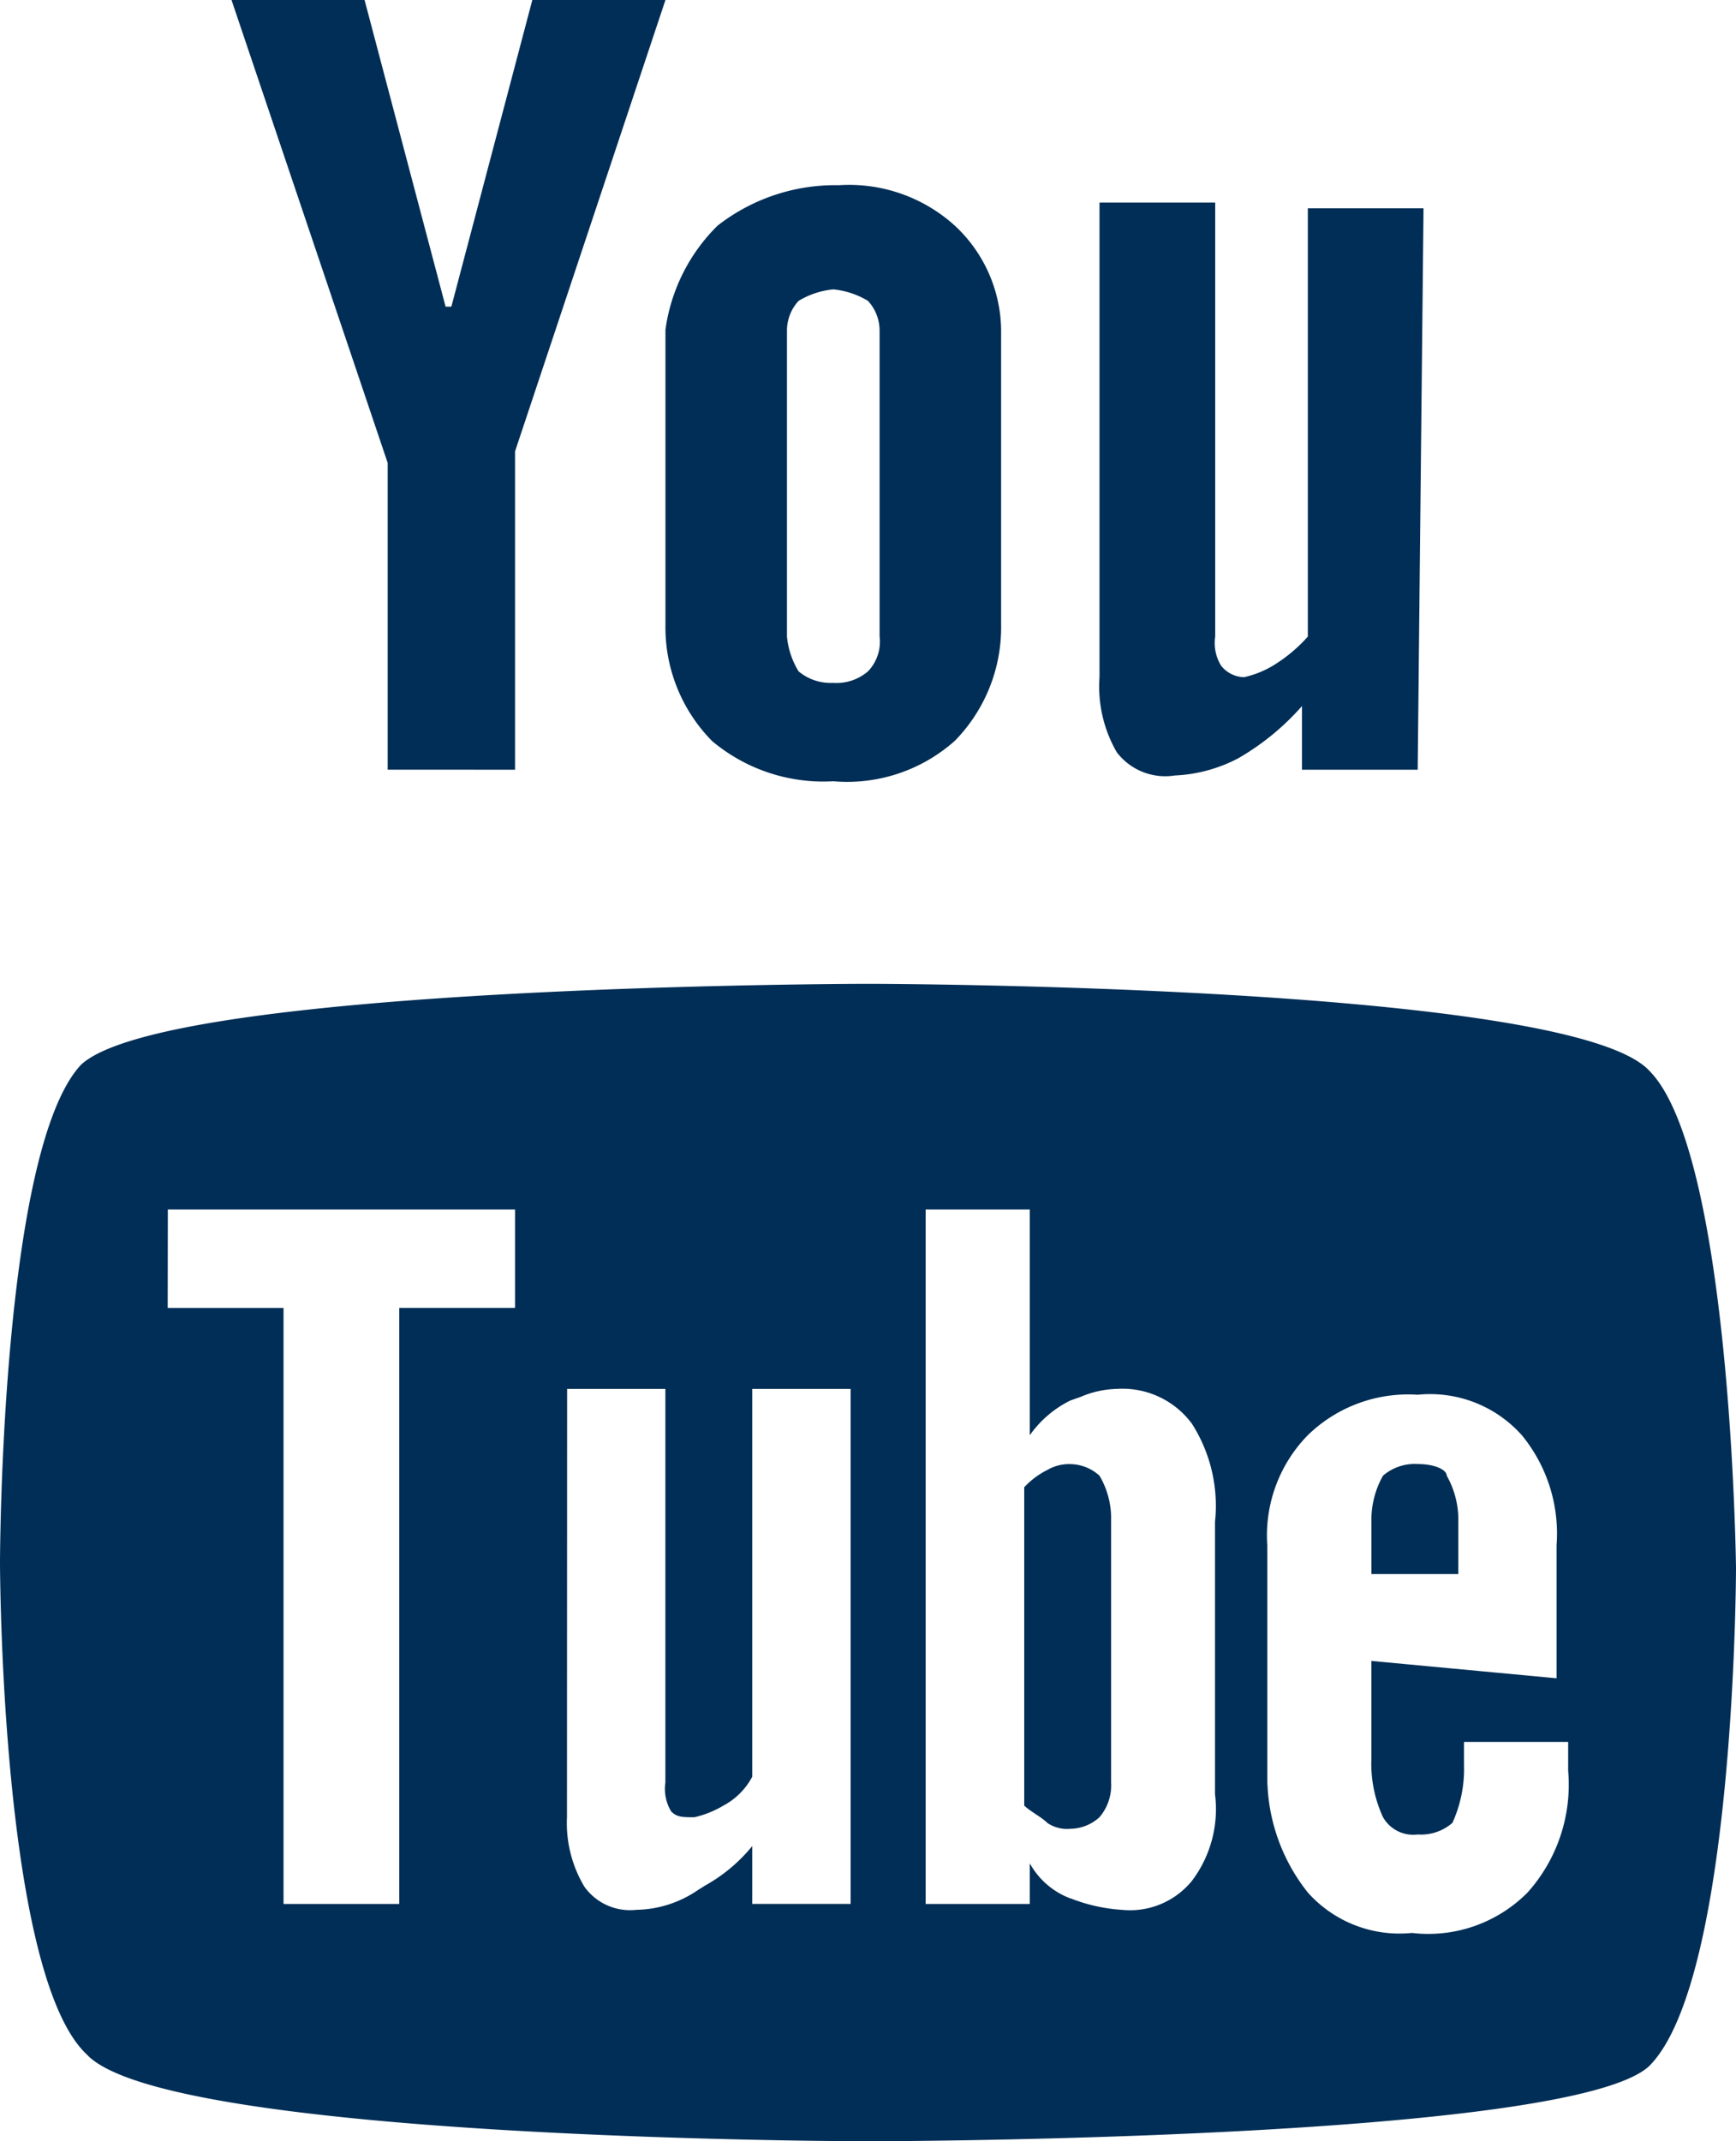 <svg xmlns="http://www.w3.org/2000/svg" width="25" height="30.834" viewBox="0 0 25 30.834">
  <path id="social-youtube-dark" d="M1.25,29.584C.014,28.43,0,22.559,0,22.5s.014-5.931,1.166-7.167C2.4,14.18,12.4,14.167,12.5,14.167s10.1.014,11.25,1.25C24.926,16.593,25,22.524,25,22.584s-.014,5.931-1.25,7.167c-1.15,1.07-11.15,1.083-11.25,1.083S2.4,30.82,1.25,29.584Zm17.583-8.917a2.064,2.064,0,0,0-.583,1.583v3.334a2.678,2.678,0,0,0,.583,1.667,1.77,1.77,0,0,0,1.5.583A2.012,2.012,0,0,0,22,27.25a2.327,2.327,0,0,0,.583-1.75v-.417h-1.5v.333a1.867,1.867,0,0,1-.167.833.687.687,0,0,1-.5.167.5.5,0,0,1-.5-.25,1.84,1.84,0,0,1-.167-.833V23.917l2.667.25V22.25a2.233,2.233,0,0,0-.5-1.583,1.77,1.77,0,0,0-1.5-.583A2.071,2.071,0,0,0,18.833,20.667Zm-4,6.17a1.115,1.115,0,0,0,.582.5h.005a2.44,2.44,0,0,0,.744.165,1.149,1.149,0,0,0,1-.417,1.712,1.712,0,0,0,.333-1.25V21.917a2.2,2.2,0,0,0-.333-1.417A1.245,1.245,0,0,0,16.08,20a1.4,1.4,0,0,0-.518.115l-.148.052a1.558,1.558,0,0,0-.584.5v-3.25h-1.5v10h1.5v-.583Zm-6.668-.67a1.783,1.783,0,0,0,.25,1,.808.808,0,0,0,.75.334A1.607,1.607,0,0,0,10,27.25c.034-.022.07-.046.107-.068l.043-.028a2.347,2.347,0,0,0,.683-.571v.833H12.25V20H10.833v5.584a1,1,0,0,1-.417.417,1.424,1.424,0,0,1-.417.167c-.167,0-.25,0-.333-.083a.628.628,0,0,1-.084-.417V20H8.167Zm-5.75-7.333H4.083v8.583H5.75V18.833H7.417V17.417h-5ZM15.083,26.25c-.083-.084-.249-.167-.333-.25V21.416a1.162,1.162,0,0,1,.333-.249.62.62,0,0,1,.334-.084.637.637,0,0,1,.417.167,1.211,1.211,0,0,1,.167.583v3.834a.707.707,0,0,1-.167.5.632.632,0,0,1-.417.167.506.506,0,0,1-.334-.084Zm4.667-3.584v-.75a1.288,1.288,0,0,1,.167-.667.7.7,0,0,1,.5-.167c.25,0,.417.084.417.167a1.288,1.288,0,0,1,.167.667v.75Zm-9.5-12A2.33,2.33,0,0,1,9.583,9V4.75a2.6,2.6,0,0,1,.75-1.5,2.753,2.753,0,0,1,1.751-.583,2.265,2.265,0,0,1,1.667.583,2.082,2.082,0,0,1,.666,1.5V9a2.333,2.333,0,0,1-.666,1.667A2.329,2.329,0,0,1,12,11.25a2.491,2.491,0,0,1-1.75-.583ZM11.5,4.333a.632.632,0,0,0-.167.417V9.167a1.173,1.173,0,0,0,.167.5.717.717,0,0,0,.5.166.691.691,0,0,0,.5-.166.615.615,0,0,0,.167-.5V4.75a.632.632,0,0,0-.167-.417,1.185,1.185,0,0,0-.5-.166,1.185,1.185,0,0,0-.5.166Zm4.583,6.5a1.893,1.893,0,0,1-.249-1.084V2.917H17.5v6.25a.622.622,0,0,0,.084.417.43.43,0,0,0,.333.167,1.4,1.4,0,0,0,.417-.167,2.2,2.2,0,0,0,.5-.417V3H20.5l-.084,8.084H18.75v-.917a3.641,3.641,0,0,1-.916.751,2.166,2.166,0,0,1-.917.249.878.878,0,0,1-.834-.334Zm-10.5.25V6.666L3.334,0H5.25L6.417,4.416H6.5L7.666,0H9.583L7.417,6.5v4.584Z" fill="#002e56"/>
</svg>
